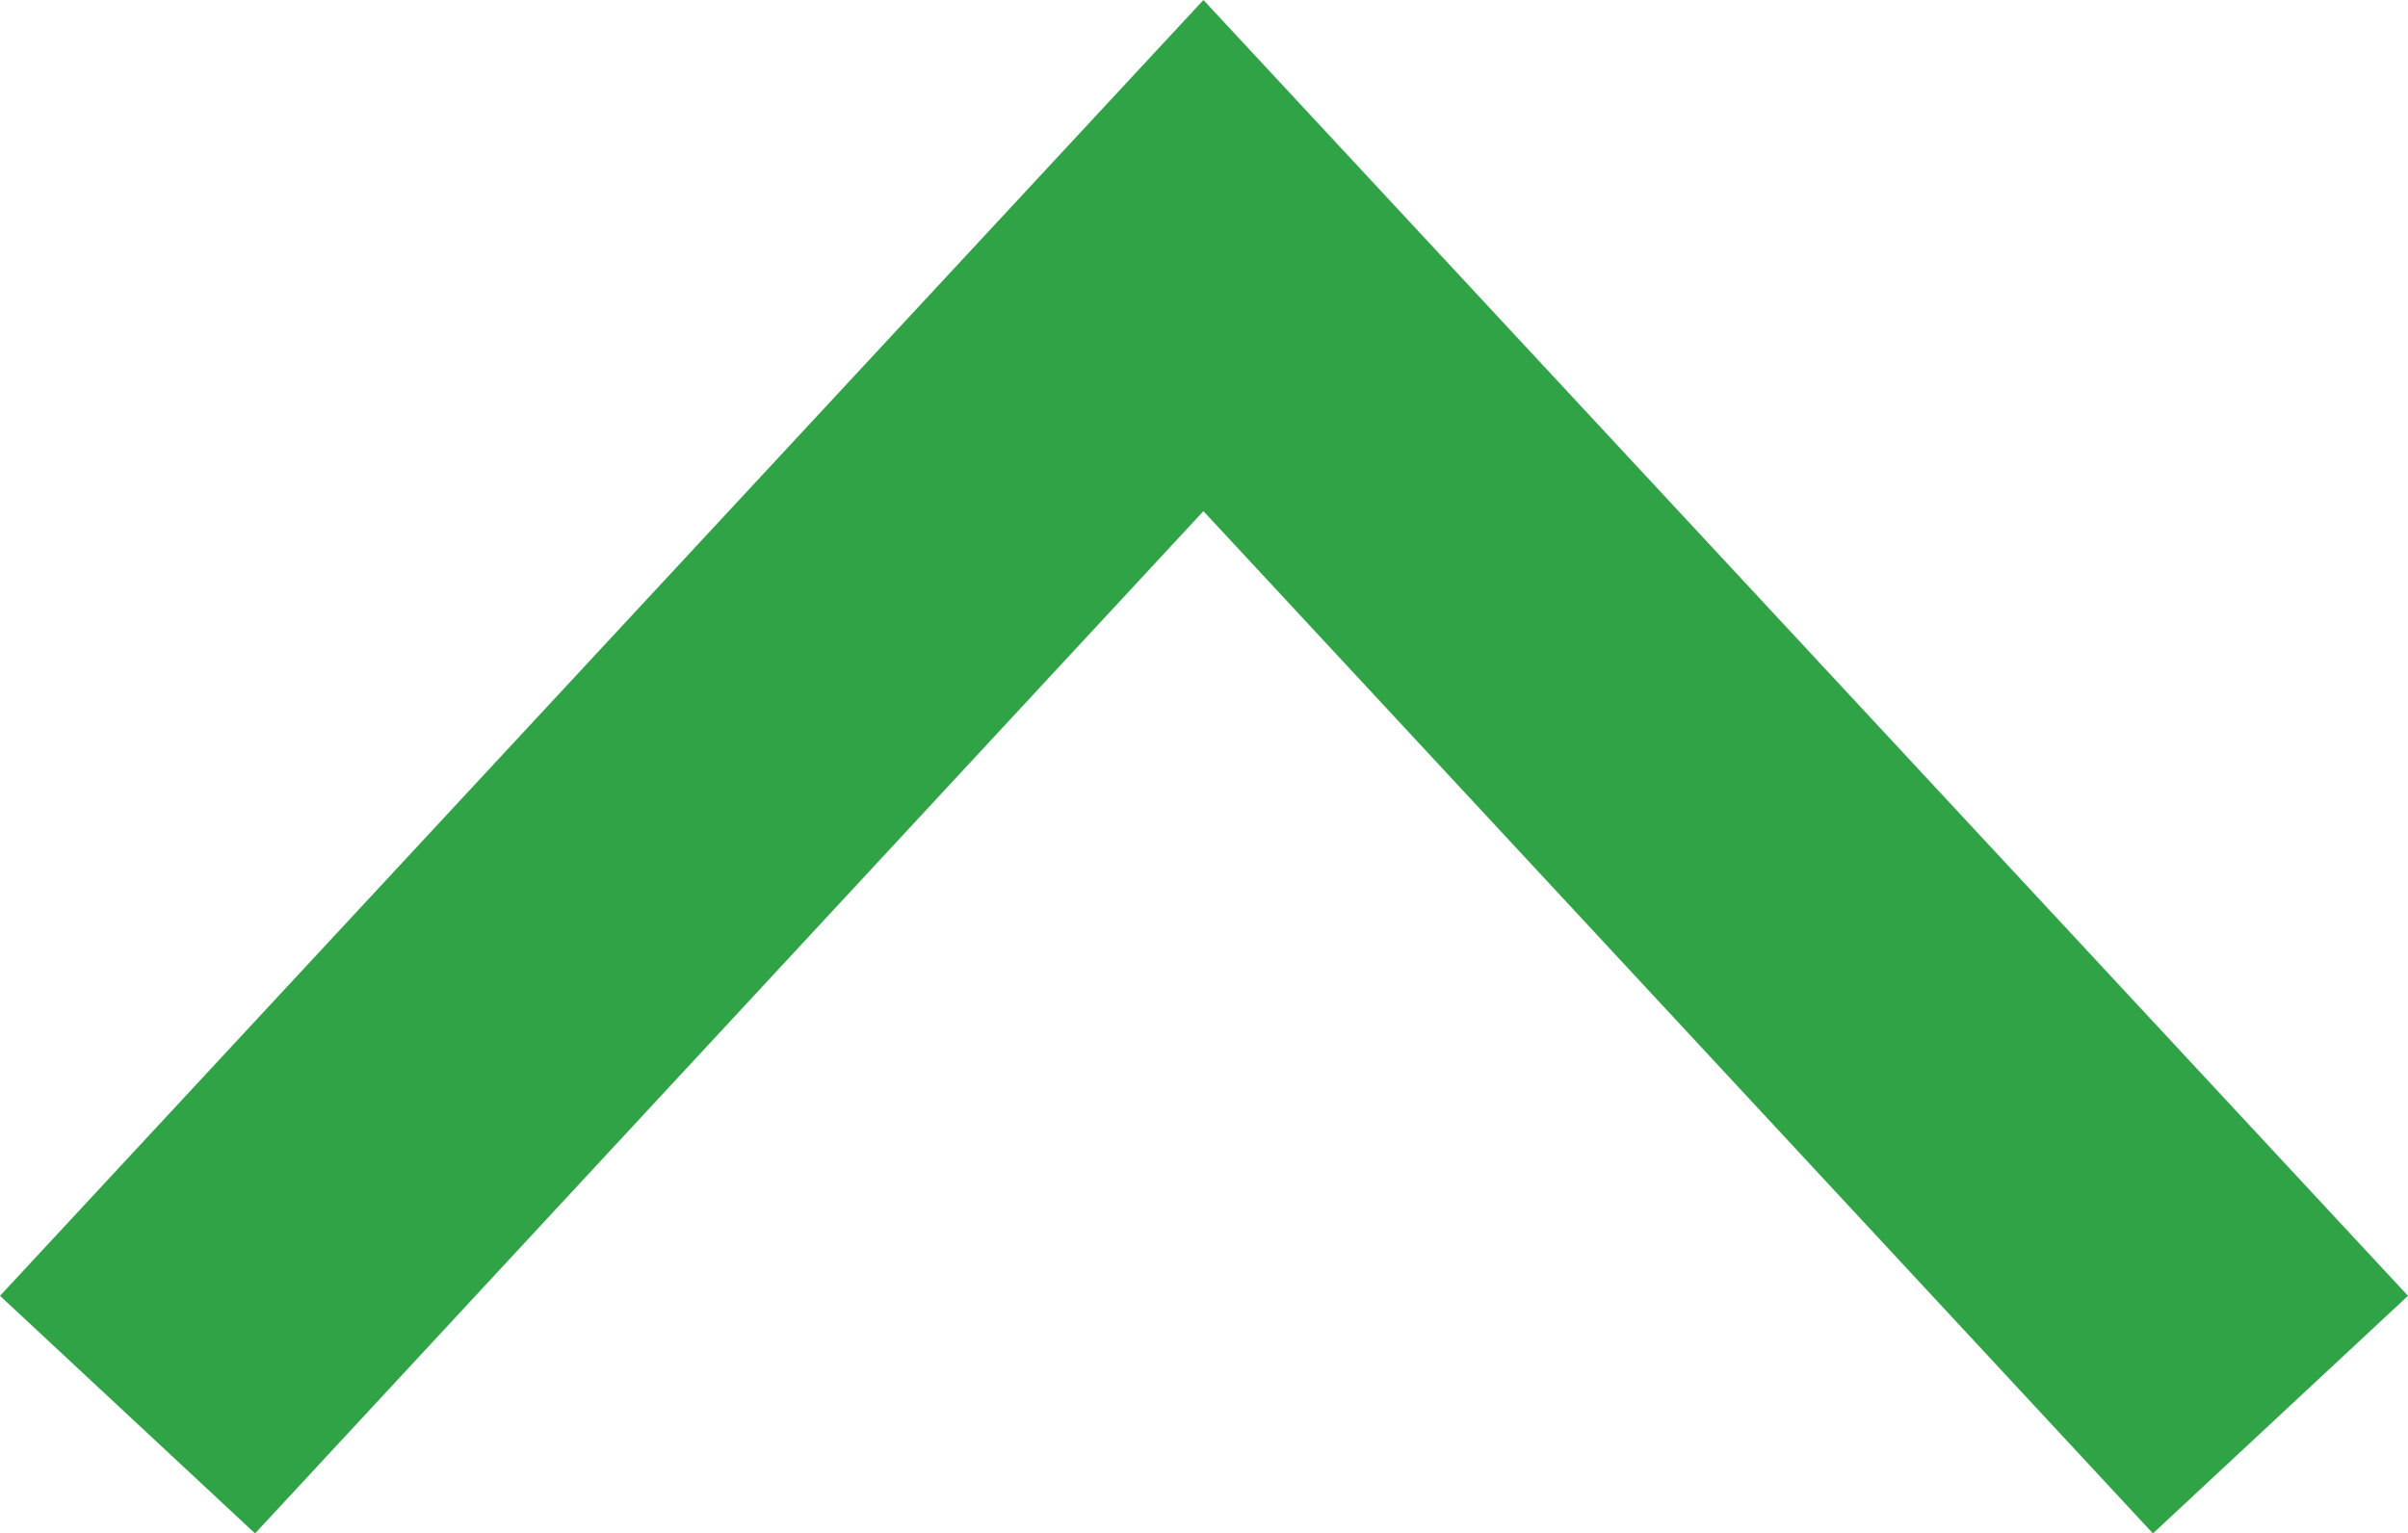 <?xml version="1.0" encoding="UTF-8"?>
<svg id="_レイヤー_2" data-name="レイヤー 2" xmlns="http://www.w3.org/2000/svg" viewBox="0 0 20.77 13.23">
  <defs>
    <style>
      .cls-1 {
        fill: #30a347;
        stroke-width: 0px;
      }
    </style>
  </defs>
  <g id="contents">
    <polygon class="cls-1" points="18.57 13.23 10.38 4.41 2.2 13.23 0 11.18 10.38 0 20.77 11.18 18.57 13.23"/>
  </g>
</svg>